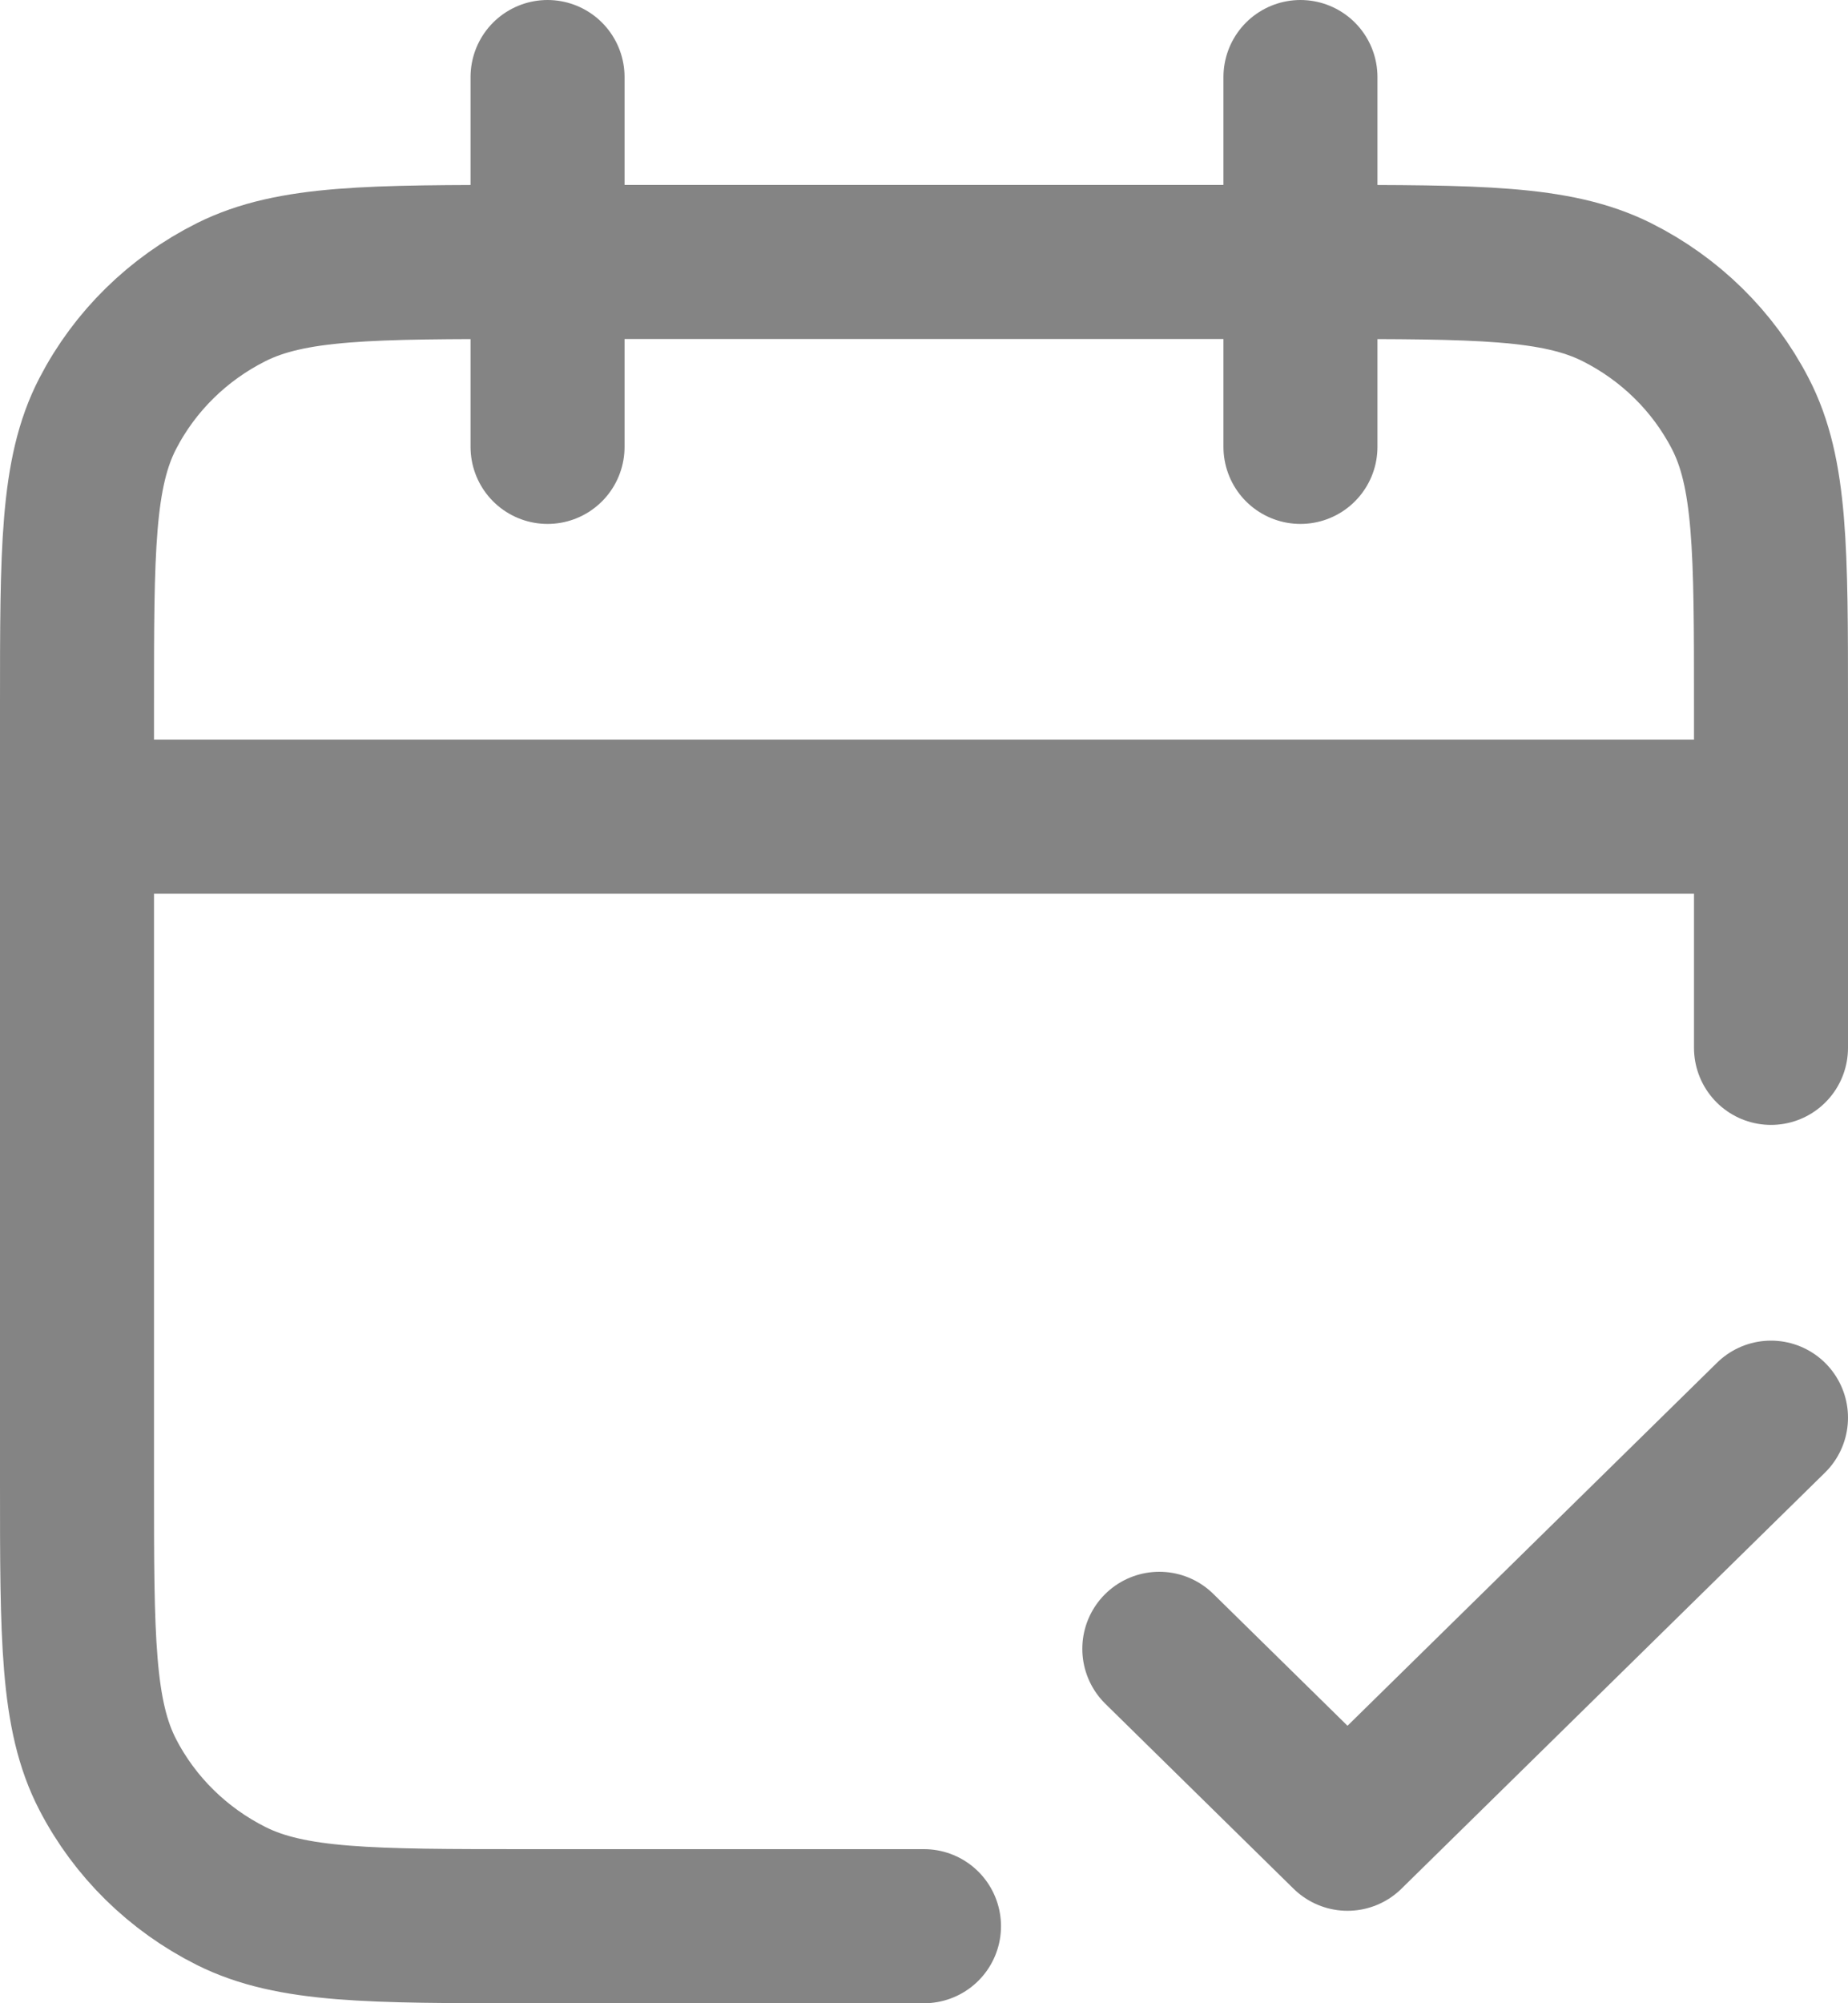 <svg width="24" height="26" viewBox="0 0 24 26" fill="none" xmlns="http://www.w3.org/2000/svg">
<path d="M23 10.6H1M23 13.6V9.16C23 7.144 23 6.136 22.6 5.366C22.249 4.688 21.688 4.138 20.998 3.792C20.214 3.4 19.187 3.4 17.133 3.4H6.867C4.813 3.4 3.786 3.4 3.002 3.792C2.312 4.138 1.751 4.688 1.4 5.366C1 6.136 1 7.144 1 9.16V19.24C1 21.256 1 22.264 1.4 23.034C1.751 23.712 2.312 24.262 3.002 24.608C3.786 25 4.813 25 6.867 25H12M16.889 1V5.8M7.111 1V5.8M15.056 21.4L17.5 23.8L23 18.4" stroke="#848484" stroke-width="2" stroke-linecap="round" stroke-linejoin="round"/>
</svg>
